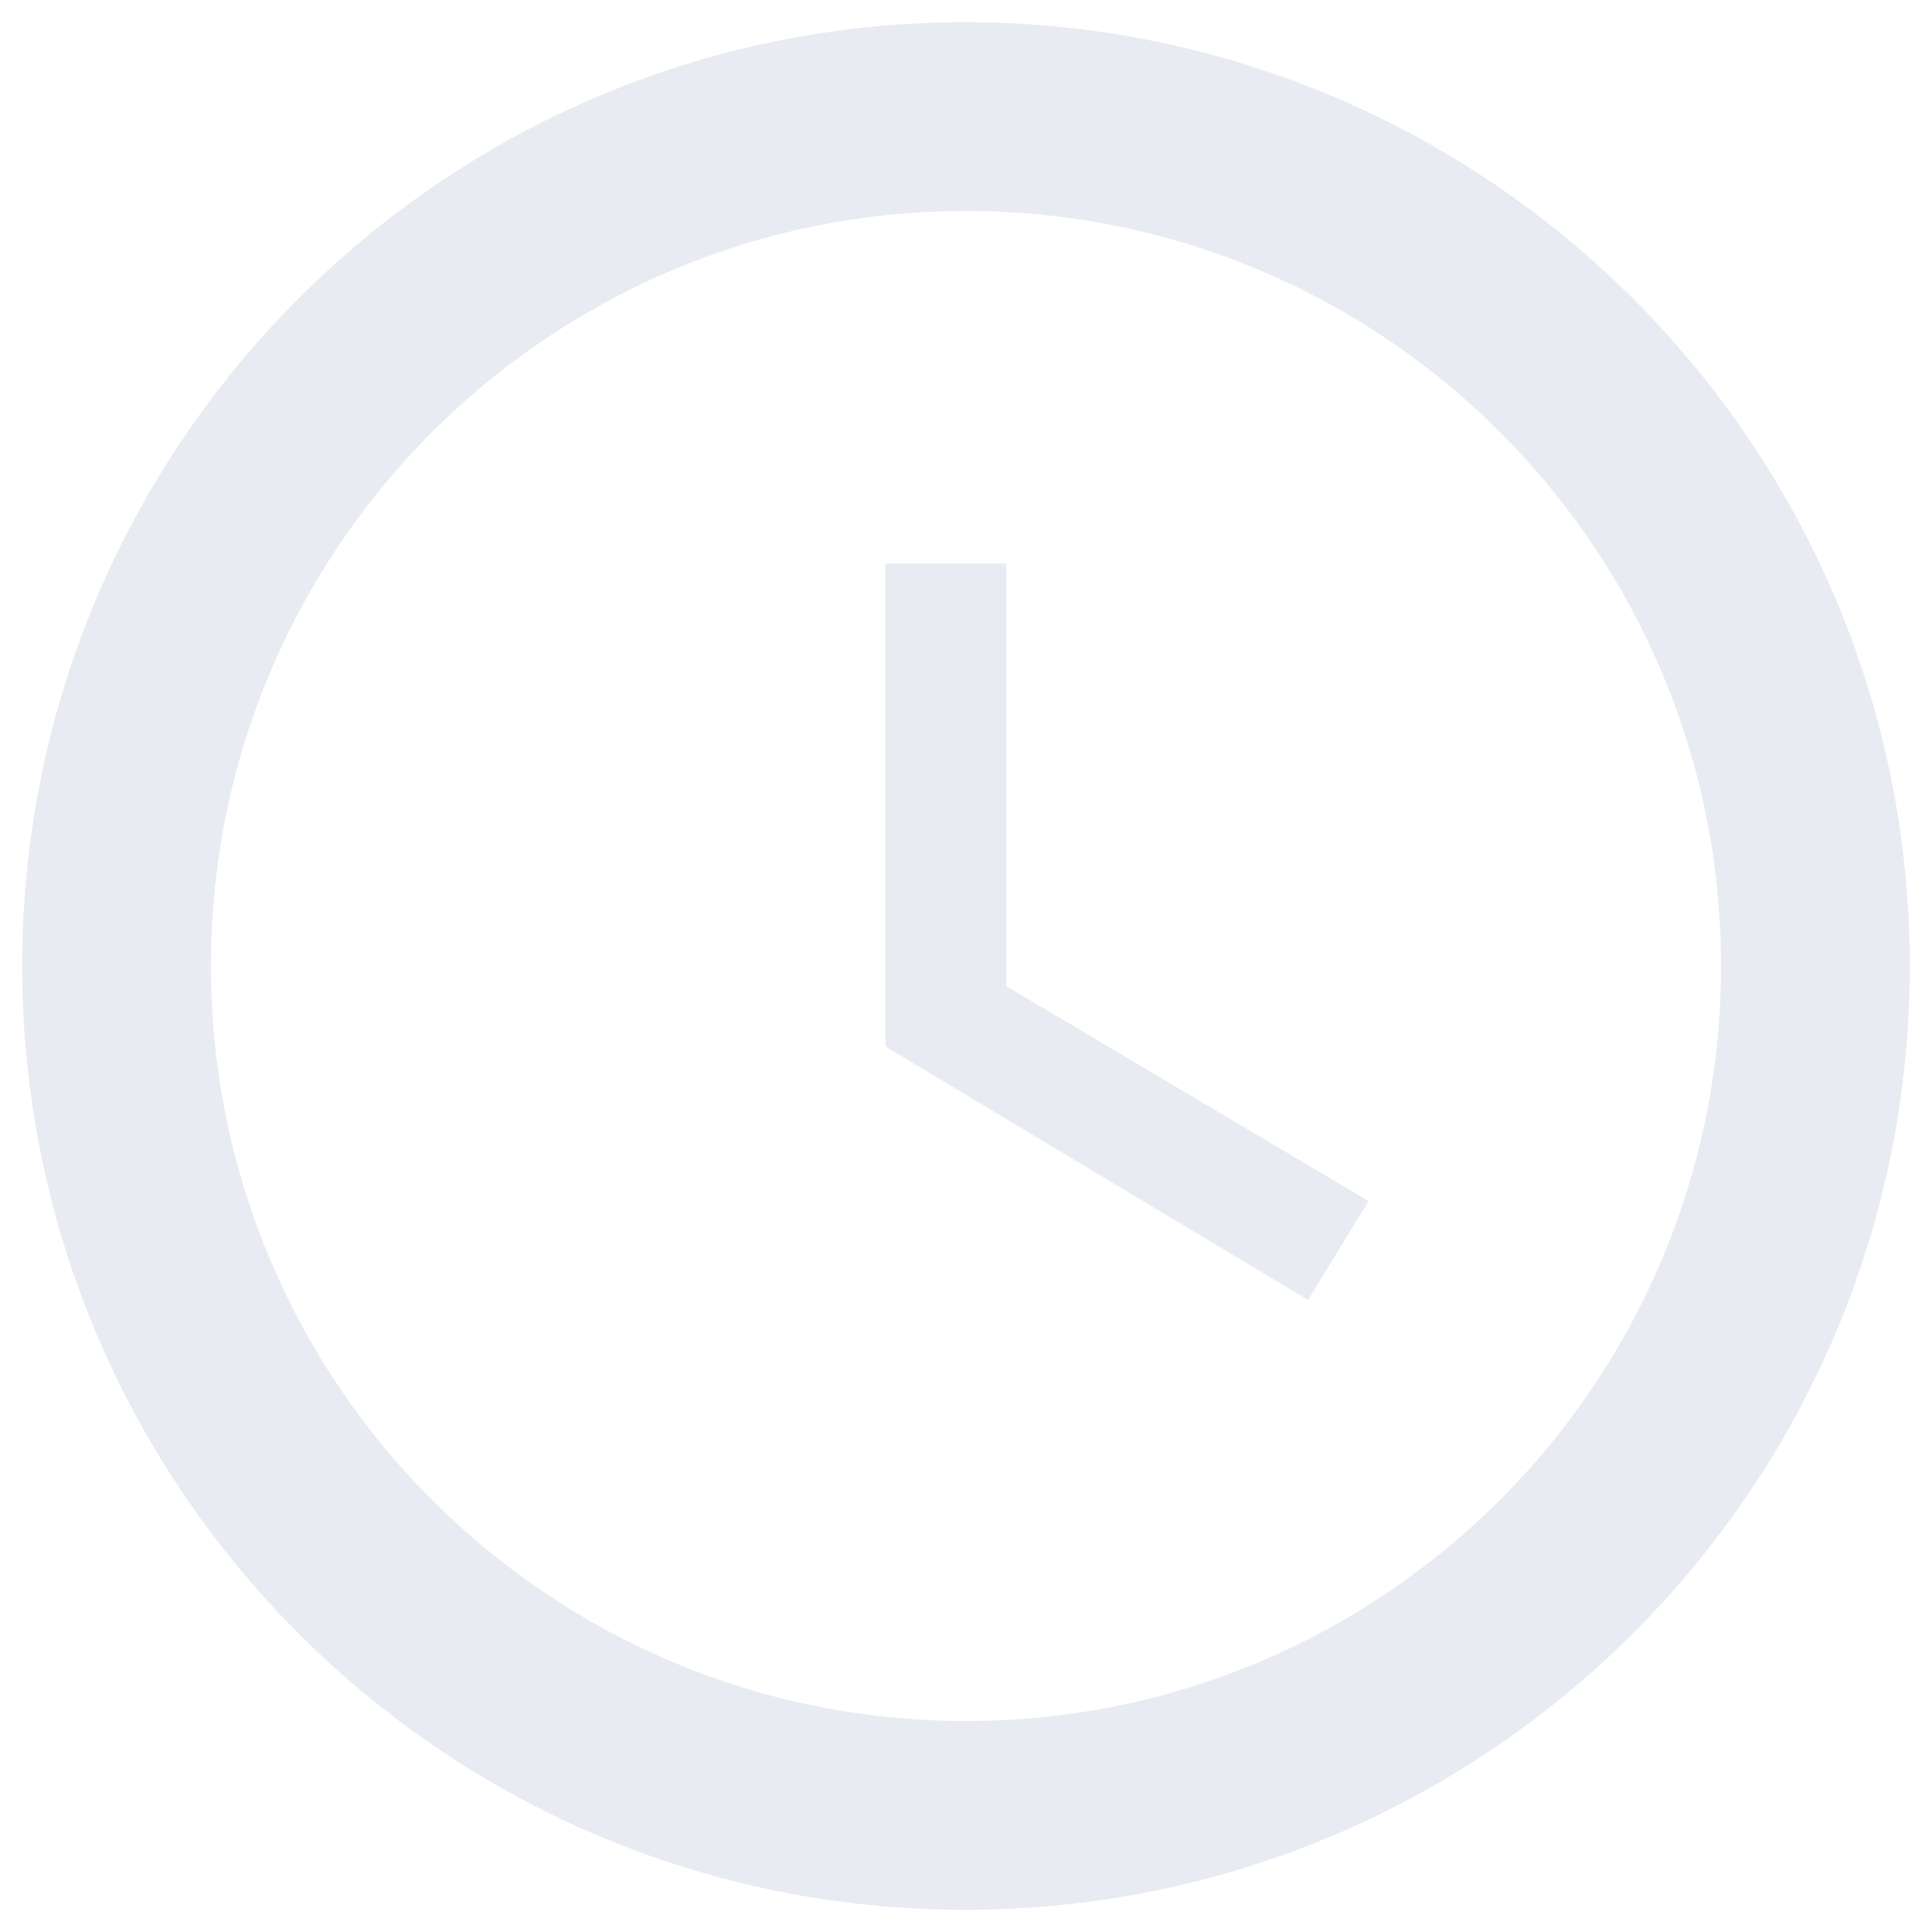 <svg width="174" height="174" viewBox="0 0 174 174" fill="none" xmlns="http://www.w3.org/2000/svg">
<g clip-path="url(#clip0_0_667)">
<path d="M86.915 2C39.995 2 2 40.08 2 87C2 133.92 39.995 172 86.915 172C133.92 172 172 133.92 172 87C172 40.08 133.92 2 86.915 2ZM87 155C49.43 155 19 124.57 19 87C19 49.43 49.43 19 87 19C124.57 19 155 49.43 155 87C155 124.57 124.57 155 87 155Z" fill="#16326E" fill-opacity="0.1"/>
<path d="M90.625 50.75H79.75V94.25L117.812 117.087L123.25 108.17L90.625 88.812V50.75Z" fill="#16326E" fill-opacity="0.1"/>
</g>
<defs>
<clipPath id="clip0_0_667">
<rect width="174" height="174" fill="white"/>
</clipPath>
</defs>
</svg>
